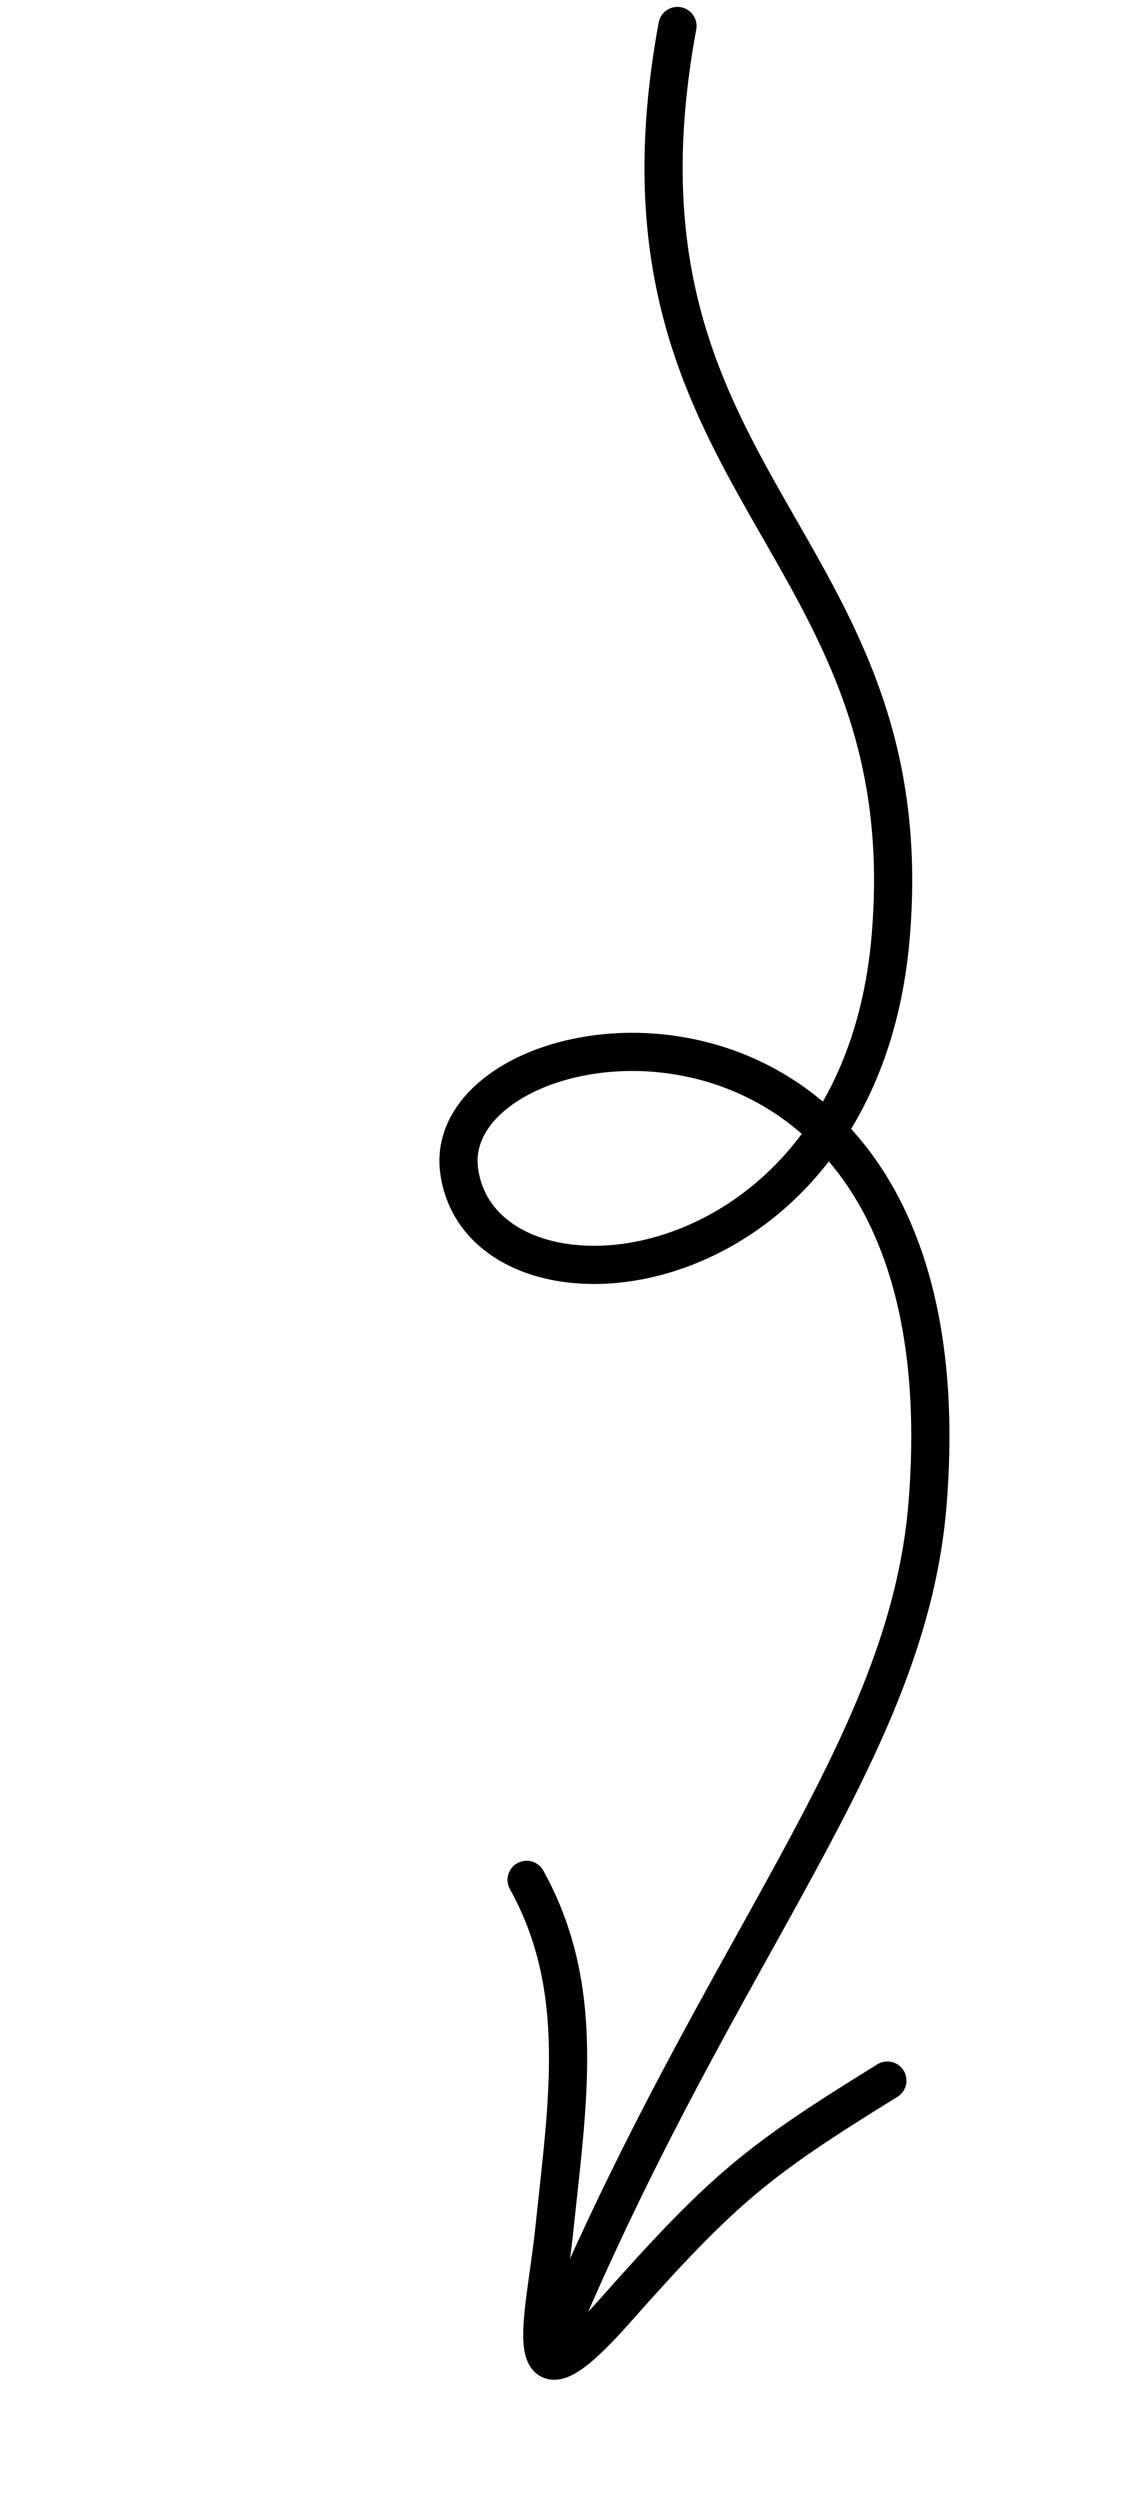 <svg width="34" height="75" viewBox="0 0 34 75" fill="none" xmlns="http://www.w3.org/2000/svg">
<path d="M26.629 62.421C22.745 64.82 21.723 65.637 18.45 69.332C15.404 72.771 16.359 69.544 16.633 66.904C17.03 63.076 17.611 59.656 15.803 56.399" stroke="black" stroke-width="1.146" stroke-linecap="round"/>
<path d="M20.33 0.78C17.786 14.558 27.757 16.102 26.727 28.121C25.791 39.05 14.435 40.038 13.778 35.119C13.122 30.2 29.208 27.92 27.836 45.101C27.241 52.558 21.646 58.312 16.619 70.313" stroke="black" stroke-width="1.146" stroke-linecap="round"/>
</svg>
